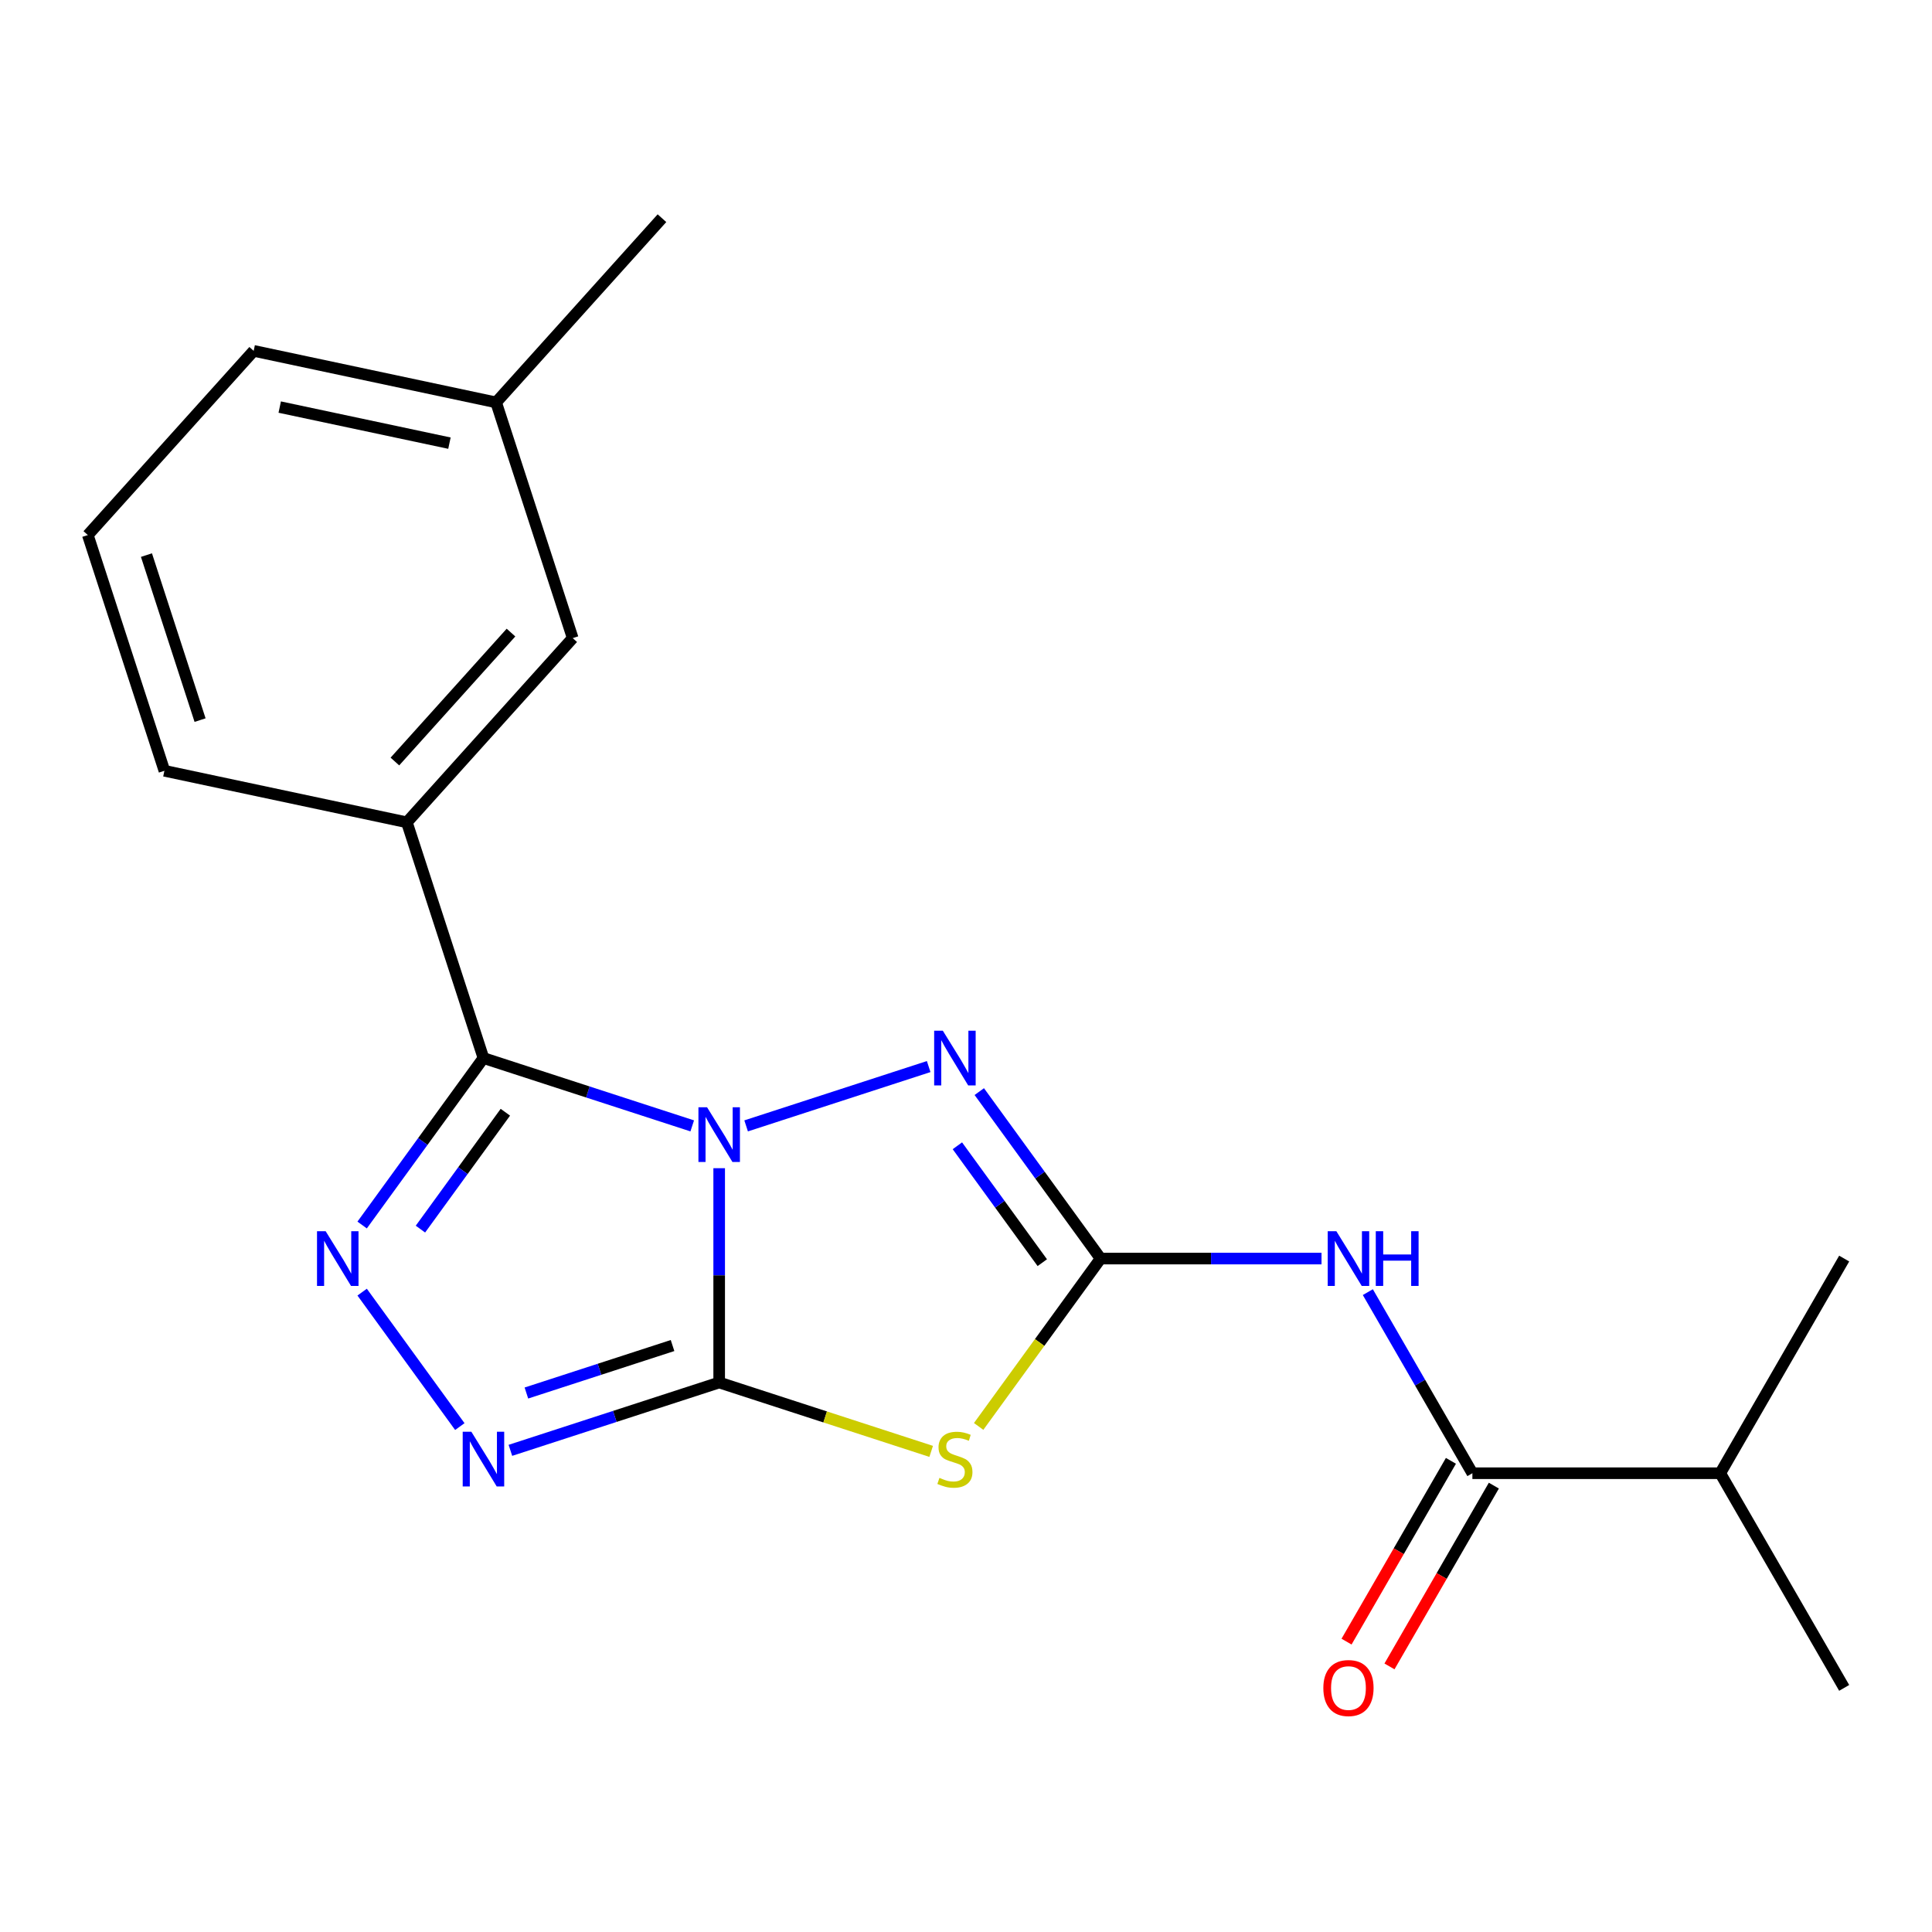 <?xml version='1.0' encoding='iso-8859-1'?>
<svg version='1.1' baseProfile='full'
              xmlns='http://www.w3.org/2000/svg'
                      xmlns:rdkit='http://www.rdkit.org/xml'
                      xmlns:xlink='http://www.w3.org/1999/xlink'
                  xml:space='preserve'
width='1000px' height='1000px' viewBox='0 0 1000 1000'>
<!-- END OF HEADER -->
<rect style='opacity:1.0;fill:#FFFFFF;stroke:none' width='1000' height='1000' x='0' y='0'> </rect>
<path class='bond-0' d='M 372.246,604.656 L 372.246,660.119' style='fill:none;fill-rule:evenodd;stroke:#0000FF;stroke-width:6px;stroke-linecap:butt;stroke-linejoin:miter;stroke-opacity:1' />
<path class='bond-0' d='M 372.246,660.119 L 372.246,715.581' style='fill:none;fill-rule:evenodd;stroke:#000000;stroke-width:6px;stroke-linecap:butt;stroke-linejoin:miter;stroke-opacity:1' />
<path class='bond-1' d='M 358.299,582.757 L 304.266,565.201' style='fill:none;fill-rule:evenodd;stroke:#0000FF;stroke-width:6px;stroke-linecap:butt;stroke-linejoin:miter;stroke-opacity:1' />
<path class='bond-1' d='M 304.266,565.201 L 250.233,547.644' style='fill:none;fill-rule:evenodd;stroke:#000000;stroke-width:6px;stroke-linecap:butt;stroke-linejoin:miter;stroke-opacity:1' />
<path class='bond-4' d='M 386.193,582.757 L 480.679,552.057' style='fill:none;fill-rule:evenodd;stroke:#0000FF;stroke-width:6px;stroke-linecap:butt;stroke-linejoin:miter;stroke-opacity:1' />
<path class='bond-3' d='M 372.246,715.581 L 427.109,733.407' style='fill:none;fill-rule:evenodd;stroke:#000000;stroke-width:6px;stroke-linecap:butt;stroke-linejoin:miter;stroke-opacity:1' />
<path class='bond-3' d='M 427.109,733.407 L 481.972,751.234' style='fill:none;fill-rule:evenodd;stroke:#CCCC00;stroke-width:6px;stroke-linecap:butt;stroke-linejoin:miter;stroke-opacity:1' />
<path class='bond-6' d='M 372.246,715.581 L 318.213,733.138' style='fill:none;fill-rule:evenodd;stroke:#000000;stroke-width:6px;stroke-linecap:butt;stroke-linejoin:miter;stroke-opacity:1' />
<path class='bond-6' d='M 318.213,733.138 L 264.18,750.694' style='fill:none;fill-rule:evenodd;stroke:#0000FF;stroke-width:6px;stroke-linecap:butt;stroke-linejoin:miter;stroke-opacity:1' />
<path class='bond-6' d='M 348.107,696.446 L 310.284,708.735' style='fill:none;fill-rule:evenodd;stroke:#000000;stroke-width:6px;stroke-linecap:butt;stroke-linejoin:miter;stroke-opacity:1' />
<path class='bond-6' d='M 310.284,708.735 L 272.461,721.025' style='fill:none;fill-rule:evenodd;stroke:#0000FF;stroke-width:6px;stroke-linecap:butt;stroke-linejoin:miter;stroke-opacity:1' />
<path class='bond-5' d='M 250.233,547.644 L 218.837,590.856' style='fill:none;fill-rule:evenodd;stroke:#000000;stroke-width:6px;stroke-linecap:butt;stroke-linejoin:miter;stroke-opacity:1' />
<path class='bond-5' d='M 218.837,590.856 L 187.442,634.068' style='fill:none;fill-rule:evenodd;stroke:#0000FF;stroke-width:6px;stroke-linecap:butt;stroke-linejoin:miter;stroke-opacity:1' />
<path class='bond-5' d='M 261.572,575.689 L 239.596,605.938' style='fill:none;fill-rule:evenodd;stroke:#000000;stroke-width:6px;stroke-linecap:butt;stroke-linejoin:miter;stroke-opacity:1' />
<path class='bond-5' d='M 239.596,605.938 L 217.619,636.186' style='fill:none;fill-rule:evenodd;stroke:#0000FF;stroke-width:6px;stroke-linecap:butt;stroke-linejoin:miter;stroke-opacity:1' />
<path class='bond-9' d='M 250.233,547.644 L 210.588,425.631' style='fill:none;fill-rule:evenodd;stroke:#000000;stroke-width:6px;stroke-linecap:butt;stroke-linejoin:miter;stroke-opacity:1' />
<path class='bond-2' d='M 569.668,651.435 L 538.273,608.223' style='fill:none;fill-rule:evenodd;stroke:#000000;stroke-width:6px;stroke-linecap:butt;stroke-linejoin:miter;stroke-opacity:1' />
<path class='bond-2' d='M 538.273,608.223 L 506.878,565.012' style='fill:none;fill-rule:evenodd;stroke:#0000FF;stroke-width:6px;stroke-linecap:butt;stroke-linejoin:miter;stroke-opacity:1' />
<path class='bond-2' d='M 539.491,653.553 L 517.515,623.305' style='fill:none;fill-rule:evenodd;stroke:#000000;stroke-width:6px;stroke-linecap:butt;stroke-linejoin:miter;stroke-opacity:1' />
<path class='bond-2' d='M 517.515,623.305 L 495.538,593.057' style='fill:none;fill-rule:evenodd;stroke:#0000FF;stroke-width:6px;stroke-linecap:butt;stroke-linejoin:miter;stroke-opacity:1' />
<path class='bond-7' d='M 569.668,651.435 L 626.841,651.435' style='fill:none;fill-rule:evenodd;stroke:#000000;stroke-width:6px;stroke-linecap:butt;stroke-linejoin:miter;stroke-opacity:1' />
<path class='bond-7' d='M 626.841,651.435 L 684.013,651.435' style='fill:none;fill-rule:evenodd;stroke:#0000FF;stroke-width:6px;stroke-linecap:butt;stroke-linejoin:miter;stroke-opacity:1' />
<path class='bond-21' d='M 569.668,651.435 L 538.107,694.874' style='fill:none;fill-rule:evenodd;stroke:#000000;stroke-width:6px;stroke-linecap:butt;stroke-linejoin:miter;stroke-opacity:1' />
<path class='bond-21' d='M 538.107,694.874 L 506.547,738.314' style='fill:none;fill-rule:evenodd;stroke:#CCCC00;stroke-width:6px;stroke-linecap:butt;stroke-linejoin:miter;stroke-opacity:1' />
<path class='bond-20' d='M 187.442,668.802 L 238.005,738.395' style='fill:none;fill-rule:evenodd;stroke:#0000FF;stroke-width:6px;stroke-linecap:butt;stroke-linejoin:miter;stroke-opacity:1' />
<path class='bond-8' d='M 707.987,668.802 L 735.047,715.671' style='fill:none;fill-rule:evenodd;stroke:#0000FF;stroke-width:6px;stroke-linecap:butt;stroke-linejoin:miter;stroke-opacity:1' />
<path class='bond-8' d='M 735.047,715.671 L 762.107,762.54' style='fill:none;fill-rule:evenodd;stroke:#000000;stroke-width:6px;stroke-linecap:butt;stroke-linejoin:miter;stroke-opacity:1' />
<path class='bond-11' d='M 750.996,756.125 L 723.983,802.914' style='fill:none;fill-rule:evenodd;stroke:#000000;stroke-width:6px;stroke-linecap:butt;stroke-linejoin:miter;stroke-opacity:1' />
<path class='bond-11' d='M 723.983,802.914 L 696.969,849.702' style='fill:none;fill-rule:evenodd;stroke:#FF0000;stroke-width:6px;stroke-linecap:butt;stroke-linejoin:miter;stroke-opacity:1' />
<path class='bond-11' d='M 773.217,768.954 L 746.204,815.743' style='fill:none;fill-rule:evenodd;stroke:#000000;stroke-width:6px;stroke-linecap:butt;stroke-linejoin:miter;stroke-opacity:1' />
<path class='bond-11' d='M 746.204,815.743 L 719.19,862.532' style='fill:none;fill-rule:evenodd;stroke:#FF0000;stroke-width:6px;stroke-linecap:butt;stroke-linejoin:miter;stroke-opacity:1' />
<path class='bond-12' d='M 762.107,762.54 L 890.399,762.54' style='fill:none;fill-rule:evenodd;stroke:#000000;stroke-width:6px;stroke-linecap:butt;stroke-linejoin:miter;stroke-opacity:1' />
<path class='bond-10' d='M 210.588,425.631 L 296.433,330.291' style='fill:none;fill-rule:evenodd;stroke:#000000;stroke-width:6px;stroke-linecap:butt;stroke-linejoin:miter;stroke-opacity:1' />
<path class='bond-10' d='M 204.397,394.161 L 264.488,327.423' style='fill:none;fill-rule:evenodd;stroke:#000000;stroke-width:6px;stroke-linecap:butt;stroke-linejoin:miter;stroke-opacity:1' />
<path class='bond-14' d='M 210.588,425.631 L 85.099,398.957' style='fill:none;fill-rule:evenodd;stroke:#000000;stroke-width:6px;stroke-linecap:butt;stroke-linejoin:miter;stroke-opacity:1' />
<path class='bond-13' d='M 296.433,330.291 L 256.788,208.278' style='fill:none;fill-rule:evenodd;stroke:#000000;stroke-width:6px;stroke-linecap:butt;stroke-linejoin:miter;stroke-opacity:1' />
<path class='bond-17' d='M 890.399,762.54 L 954.545,873.644' style='fill:none;fill-rule:evenodd;stroke:#000000;stroke-width:6px;stroke-linecap:butt;stroke-linejoin:miter;stroke-opacity:1' />
<path class='bond-18' d='M 890.399,762.54 L 954.545,651.435' style='fill:none;fill-rule:evenodd;stroke:#000000;stroke-width:6px;stroke-linecap:butt;stroke-linejoin:miter;stroke-opacity:1' />
<path class='bond-19' d='M 256.788,208.278 L 342.632,112.938' style='fill:none;fill-rule:evenodd;stroke:#000000;stroke-width:6px;stroke-linecap:butt;stroke-linejoin:miter;stroke-opacity:1' />
<path class='bond-22' d='M 256.788,208.278 L 131.299,181.604' style='fill:none;fill-rule:evenodd;stroke:#000000;stroke-width:6px;stroke-linecap:butt;stroke-linejoin:miter;stroke-opacity:1' />
<path class='bond-22' d='M 232.63,229.374 L 144.788,210.703' style='fill:none;fill-rule:evenodd;stroke:#000000;stroke-width:6px;stroke-linecap:butt;stroke-linejoin:miter;stroke-opacity:1' />
<path class='bond-15' d='M 85.099,398.957 L 45.455,276.944' style='fill:none;fill-rule:evenodd;stroke:#000000;stroke-width:6px;stroke-linecap:butt;stroke-linejoin:miter;stroke-opacity:1' />
<path class='bond-15' d='M 103.555,372.726 L 75.804,287.317' style='fill:none;fill-rule:evenodd;stroke:#000000;stroke-width:6px;stroke-linecap:butt;stroke-linejoin:miter;stroke-opacity:1' />
<path class='bond-16' d='M 45.455,276.944 L 131.299,181.604' style='fill:none;fill-rule:evenodd;stroke:#000000;stroke-width:6px;stroke-linecap:butt;stroke-linejoin:miter;stroke-opacity:1' />
<path  class='atom-0' d='M 365.986 573.129
L 375.266 588.129
Q 376.186 589.609, 377.666 592.289
Q 379.146 594.969, 379.226 595.129
L 379.226 573.129
L 382.986 573.129
L 382.986 601.449
L 379.106 601.449
L 369.146 585.049
Q 367.986 583.129, 366.746 580.929
Q 365.546 578.729, 365.186 578.049
L 365.186 601.449
L 361.506 601.449
L 361.506 573.129
L 365.986 573.129
' fill='#0000FF'/>
<path  class='atom-4' d='M 486.26 764.946
Q 486.58 765.066, 487.9 765.626
Q 489.22 766.186, 490.66 766.546
Q 492.14 766.866, 493.58 766.866
Q 496.26 766.866, 497.82 765.586
Q 499.38 764.266, 499.38 761.986
Q 499.38 760.426, 498.58 759.466
Q 497.82 758.506, 496.62 757.986
Q 495.42 757.466, 493.42 756.866
Q 490.9 756.106, 489.38 755.386
Q 487.9 754.666, 486.82 753.146
Q 485.78 751.626, 485.78 749.066
Q 485.78 745.506, 488.18 743.306
Q 490.62 741.106, 495.42 741.106
Q 498.7 741.106, 502.42 742.666
L 501.5 745.746
Q 498.1 744.346, 495.54 744.346
Q 492.78 744.346, 491.26 745.506
Q 489.74 746.626, 489.78 748.586
Q 489.78 750.106, 490.54 751.026
Q 491.34 751.946, 492.46 752.466
Q 493.62 752.986, 495.54 753.586
Q 498.1 754.386, 499.62 755.186
Q 501.14 755.986, 502.22 757.626
Q 503.34 759.226, 503.34 761.986
Q 503.34 765.906, 500.7 768.026
Q 498.1 770.106, 493.74 770.106
Q 491.22 770.106, 489.3 769.546
Q 487.42 769.026, 485.18 768.106
L 486.26 764.946
' fill='#CCCC00'/>
<path  class='atom-5' d='M 488 533.484
L 497.28 548.484
Q 498.2 549.964, 499.68 552.644
Q 501.16 555.324, 501.24 555.484
L 501.24 533.484
L 505 533.484
L 505 561.804
L 501.12 561.804
L 491.16 545.404
Q 490 543.484, 488.76 541.284
Q 487.56 539.084, 487.2 538.404
L 487.2 561.804
L 483.52 561.804
L 483.52 533.484
L 488 533.484
' fill='#0000FF'/>
<path  class='atom-6' d='M 168.564 637.275
L 177.844 652.275
Q 178.764 653.755, 180.244 656.435
Q 181.724 659.115, 181.804 659.275
L 181.804 637.275
L 185.564 637.275
L 185.564 665.595
L 181.684 665.595
L 171.724 649.195
Q 170.564 647.275, 169.324 645.075
Q 168.124 642.875, 167.764 642.195
L 167.764 665.595
L 164.084 665.595
L 164.084 637.275
L 168.564 637.275
' fill='#0000FF'/>
<path  class='atom-7' d='M 243.973 741.066
L 253.253 756.066
Q 254.173 757.546, 255.653 760.226
Q 257.133 762.906, 257.213 763.066
L 257.213 741.066
L 260.973 741.066
L 260.973 769.386
L 257.093 769.386
L 247.133 752.986
Q 245.973 751.066, 244.733 748.866
Q 243.533 746.666, 243.173 745.986
L 243.173 769.386
L 239.493 769.386
L 239.493 741.066
L 243.973 741.066
' fill='#0000FF'/>
<path  class='atom-8' d='M 691.7 637.275
L 700.98 652.275
Q 701.9 653.755, 703.38 656.435
Q 704.86 659.115, 704.94 659.275
L 704.94 637.275
L 708.7 637.275
L 708.7 665.595
L 704.82 665.595
L 694.86 649.195
Q 693.7 647.275, 692.46 645.075
Q 691.26 642.875, 690.9 642.195
L 690.9 665.595
L 687.22 665.595
L 687.22 637.275
L 691.7 637.275
' fill='#0000FF'/>
<path  class='atom-8' d='M 712.1 637.275
L 715.94 637.275
L 715.94 649.315
L 730.42 649.315
L 730.42 637.275
L 734.26 637.275
L 734.26 665.595
L 730.42 665.595
L 730.42 652.515
L 715.94 652.515
L 715.94 665.595
L 712.1 665.595
L 712.1 637.275
' fill='#0000FF'/>
<path  class='atom-12' d='M 684.96 873.724
Q 684.96 866.924, 688.32 863.124
Q 691.68 859.324, 697.96 859.324
Q 704.24 859.324, 707.6 863.124
Q 710.96 866.924, 710.96 873.724
Q 710.96 880.604, 707.56 884.524
Q 704.16 888.404, 697.96 888.404
Q 691.72 888.404, 688.32 884.524
Q 684.96 880.644, 684.96 873.724
M 697.96 885.204
Q 702.28 885.204, 704.6 882.324
Q 706.96 879.404, 706.96 873.724
Q 706.96 868.164, 704.6 865.364
Q 702.28 862.524, 697.96 862.524
Q 693.64 862.524, 691.28 865.324
Q 688.96 868.124, 688.96 873.724
Q 688.96 879.444, 691.28 882.324
Q 693.64 885.204, 697.96 885.204
' fill='#FF0000'/>
</svg>

